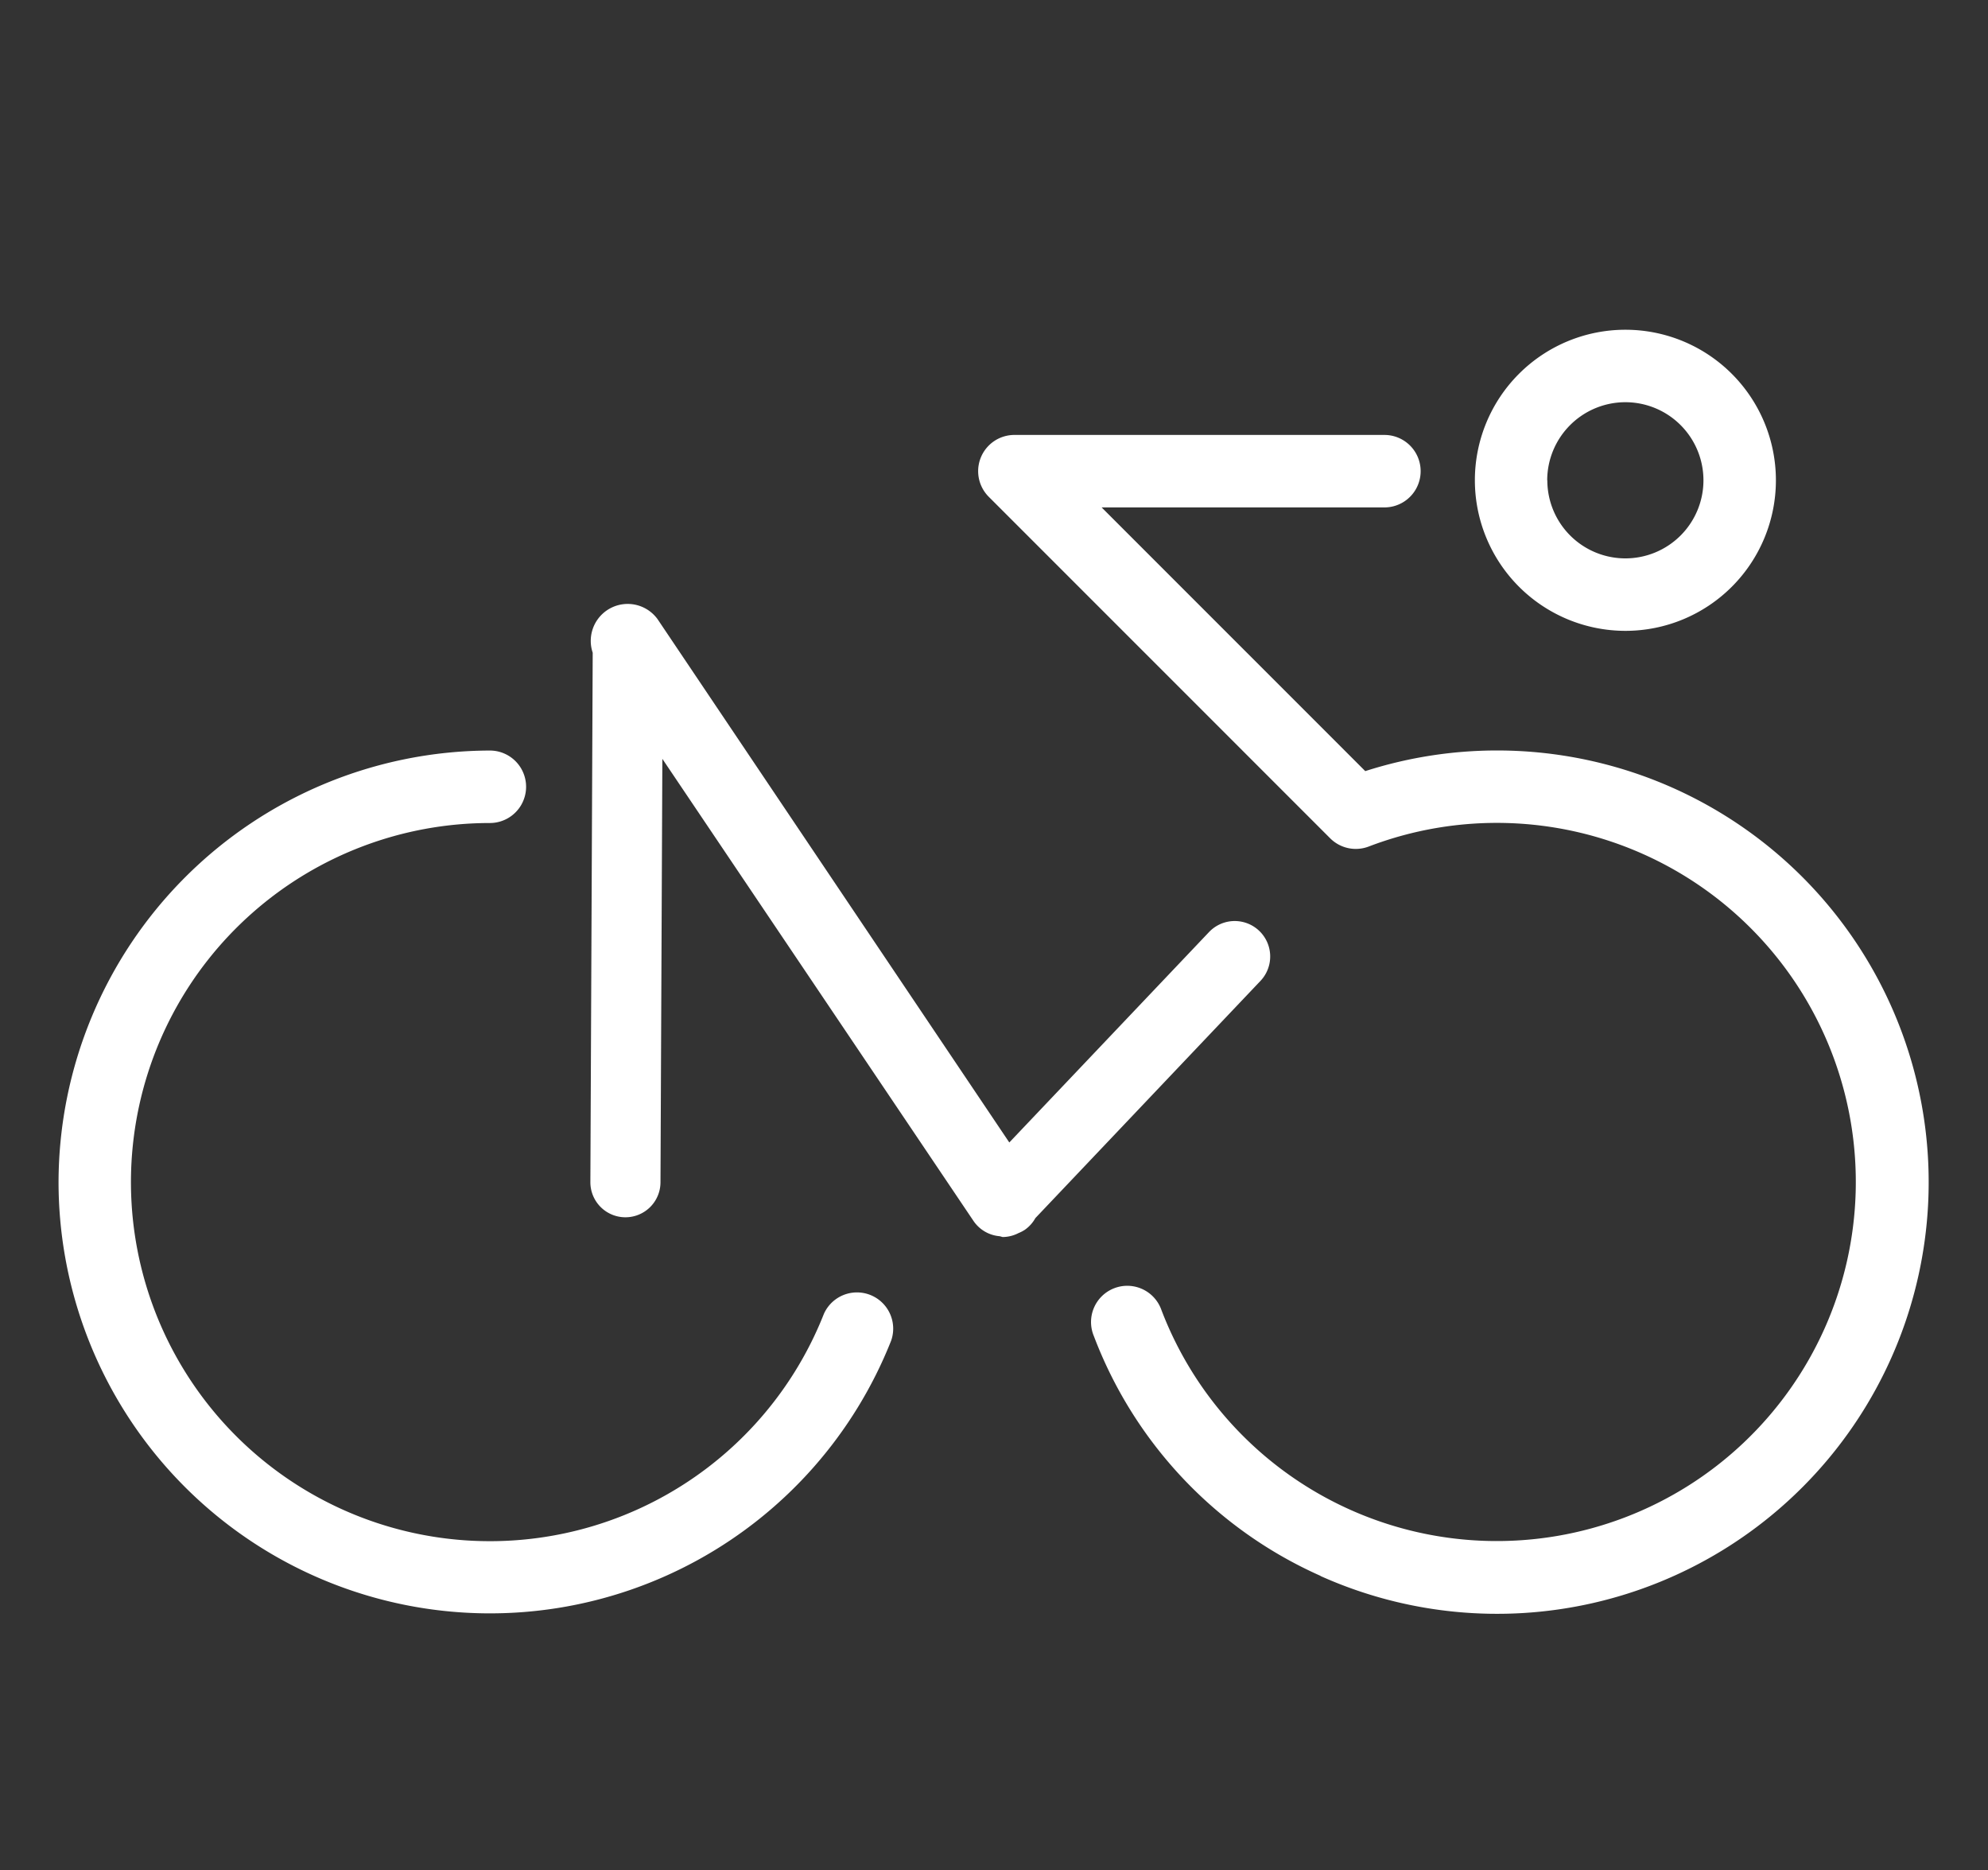 <svg xmlns="http://www.w3.org/2000/svg" width="17.012" height="16" viewBox="0 0 17.012 16"><rect x="0" y="0" width="17.012" height="16" fill="#333333" stroke="none"/><g transform="translate(0.499)"><rect width="16" height="16" fill="none"/><path d="M10.8,10.661A3.667,3.667,0,0,1,8.859,8.608a.31.31,0,1,1,.579-.221,3.072,3.072,0,1,0,1.774-3.966.31.31,0,0,1-.33-.07L7.959,1.428A.31.31,0,0,1,8.178.9h3.168a.31.31,0,0,1,0,.62H8.926l2.256,2.256a3.693,3.693,0,1,1-.383,6.886ZM0,7.291A3.7,3.7,0,0,1,3.691,3.6a.31.31,0,0,1,0,.62,3.072,3.072,0,1,0,2.858,4.2.31.31,0,0,1,.576.228A3.692,3.692,0,0,1,0,7.291Zm8.054.464a.3.3,0,0,1-.226-.133L5.167,3.671,5.151,7.293a.3.3,0,0,1-.3.3h0a.3.3,0,0,1-.3-.3l.02-4.53a.316.316,0,0,1,.555-.287L8.136,6.953l1.709-1.8a.3.3,0,1,1,.44.418L8.359,7.6a.3.3,0,0,1-.09.1.3.3,0,0,1-.054.028.3.3,0,0,1-.136.034ZM12.12,1.288a1.288,1.288,0,1,1,1.288,1.288A1.289,1.289,0,0,1,12.12,1.288Zm.62,0A.668.668,0,1,0,13.408.62.669.669,0,0,0,12.739,1.288Z" transform="translate(0.002 2.821)" fill="#fff" stroke="rgba(0,0,0,0)" stroke-width="1"/></g></svg>
